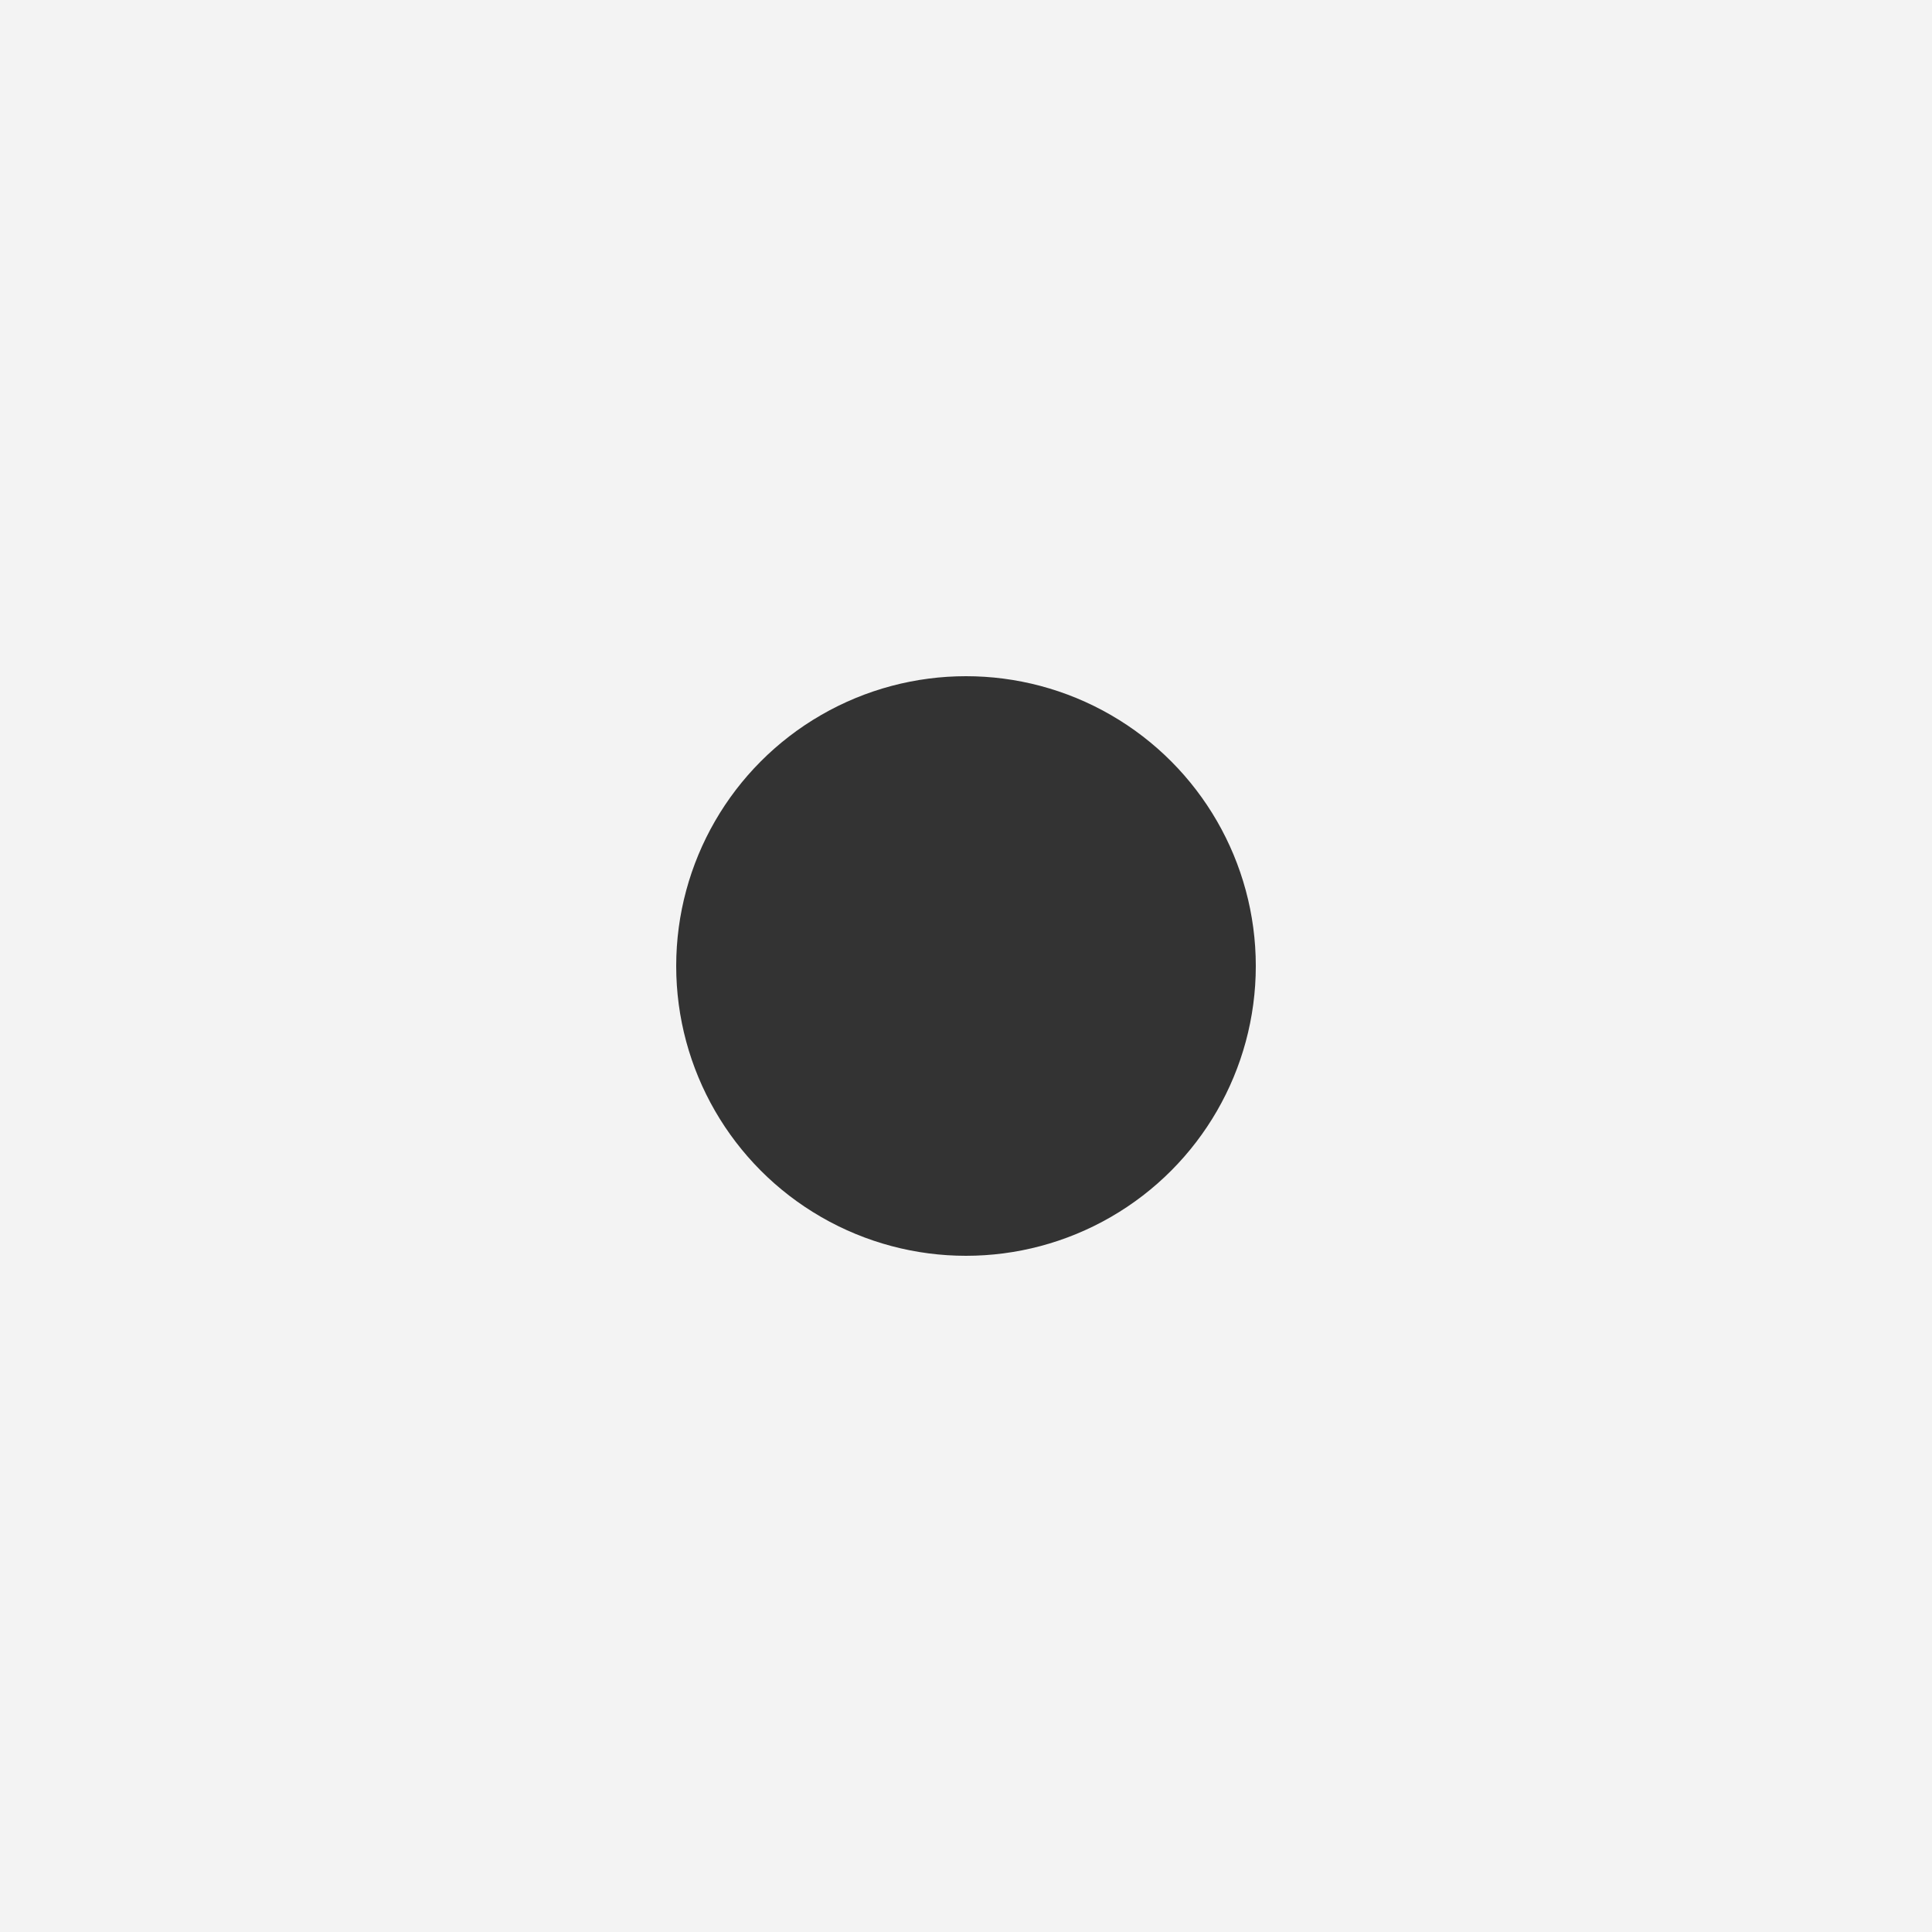 <svg xmlns="http://www.w3.org/2000/svg" width="20" height="20"><g id="グループ_41" data-name="グループ 41" transform="translate(-7336 2835)"><path id="長方形_52" data-name="長方形 52" transform="translate(7336 -2835)" fill="#f3f3f3" d="M0 0h20v20H0z"/><circle id="楕円形_13" data-name="楕円形 13" cx="3" cy="3" r="3" transform="translate(7343 -2828)" fill="#333"/></g></svg>